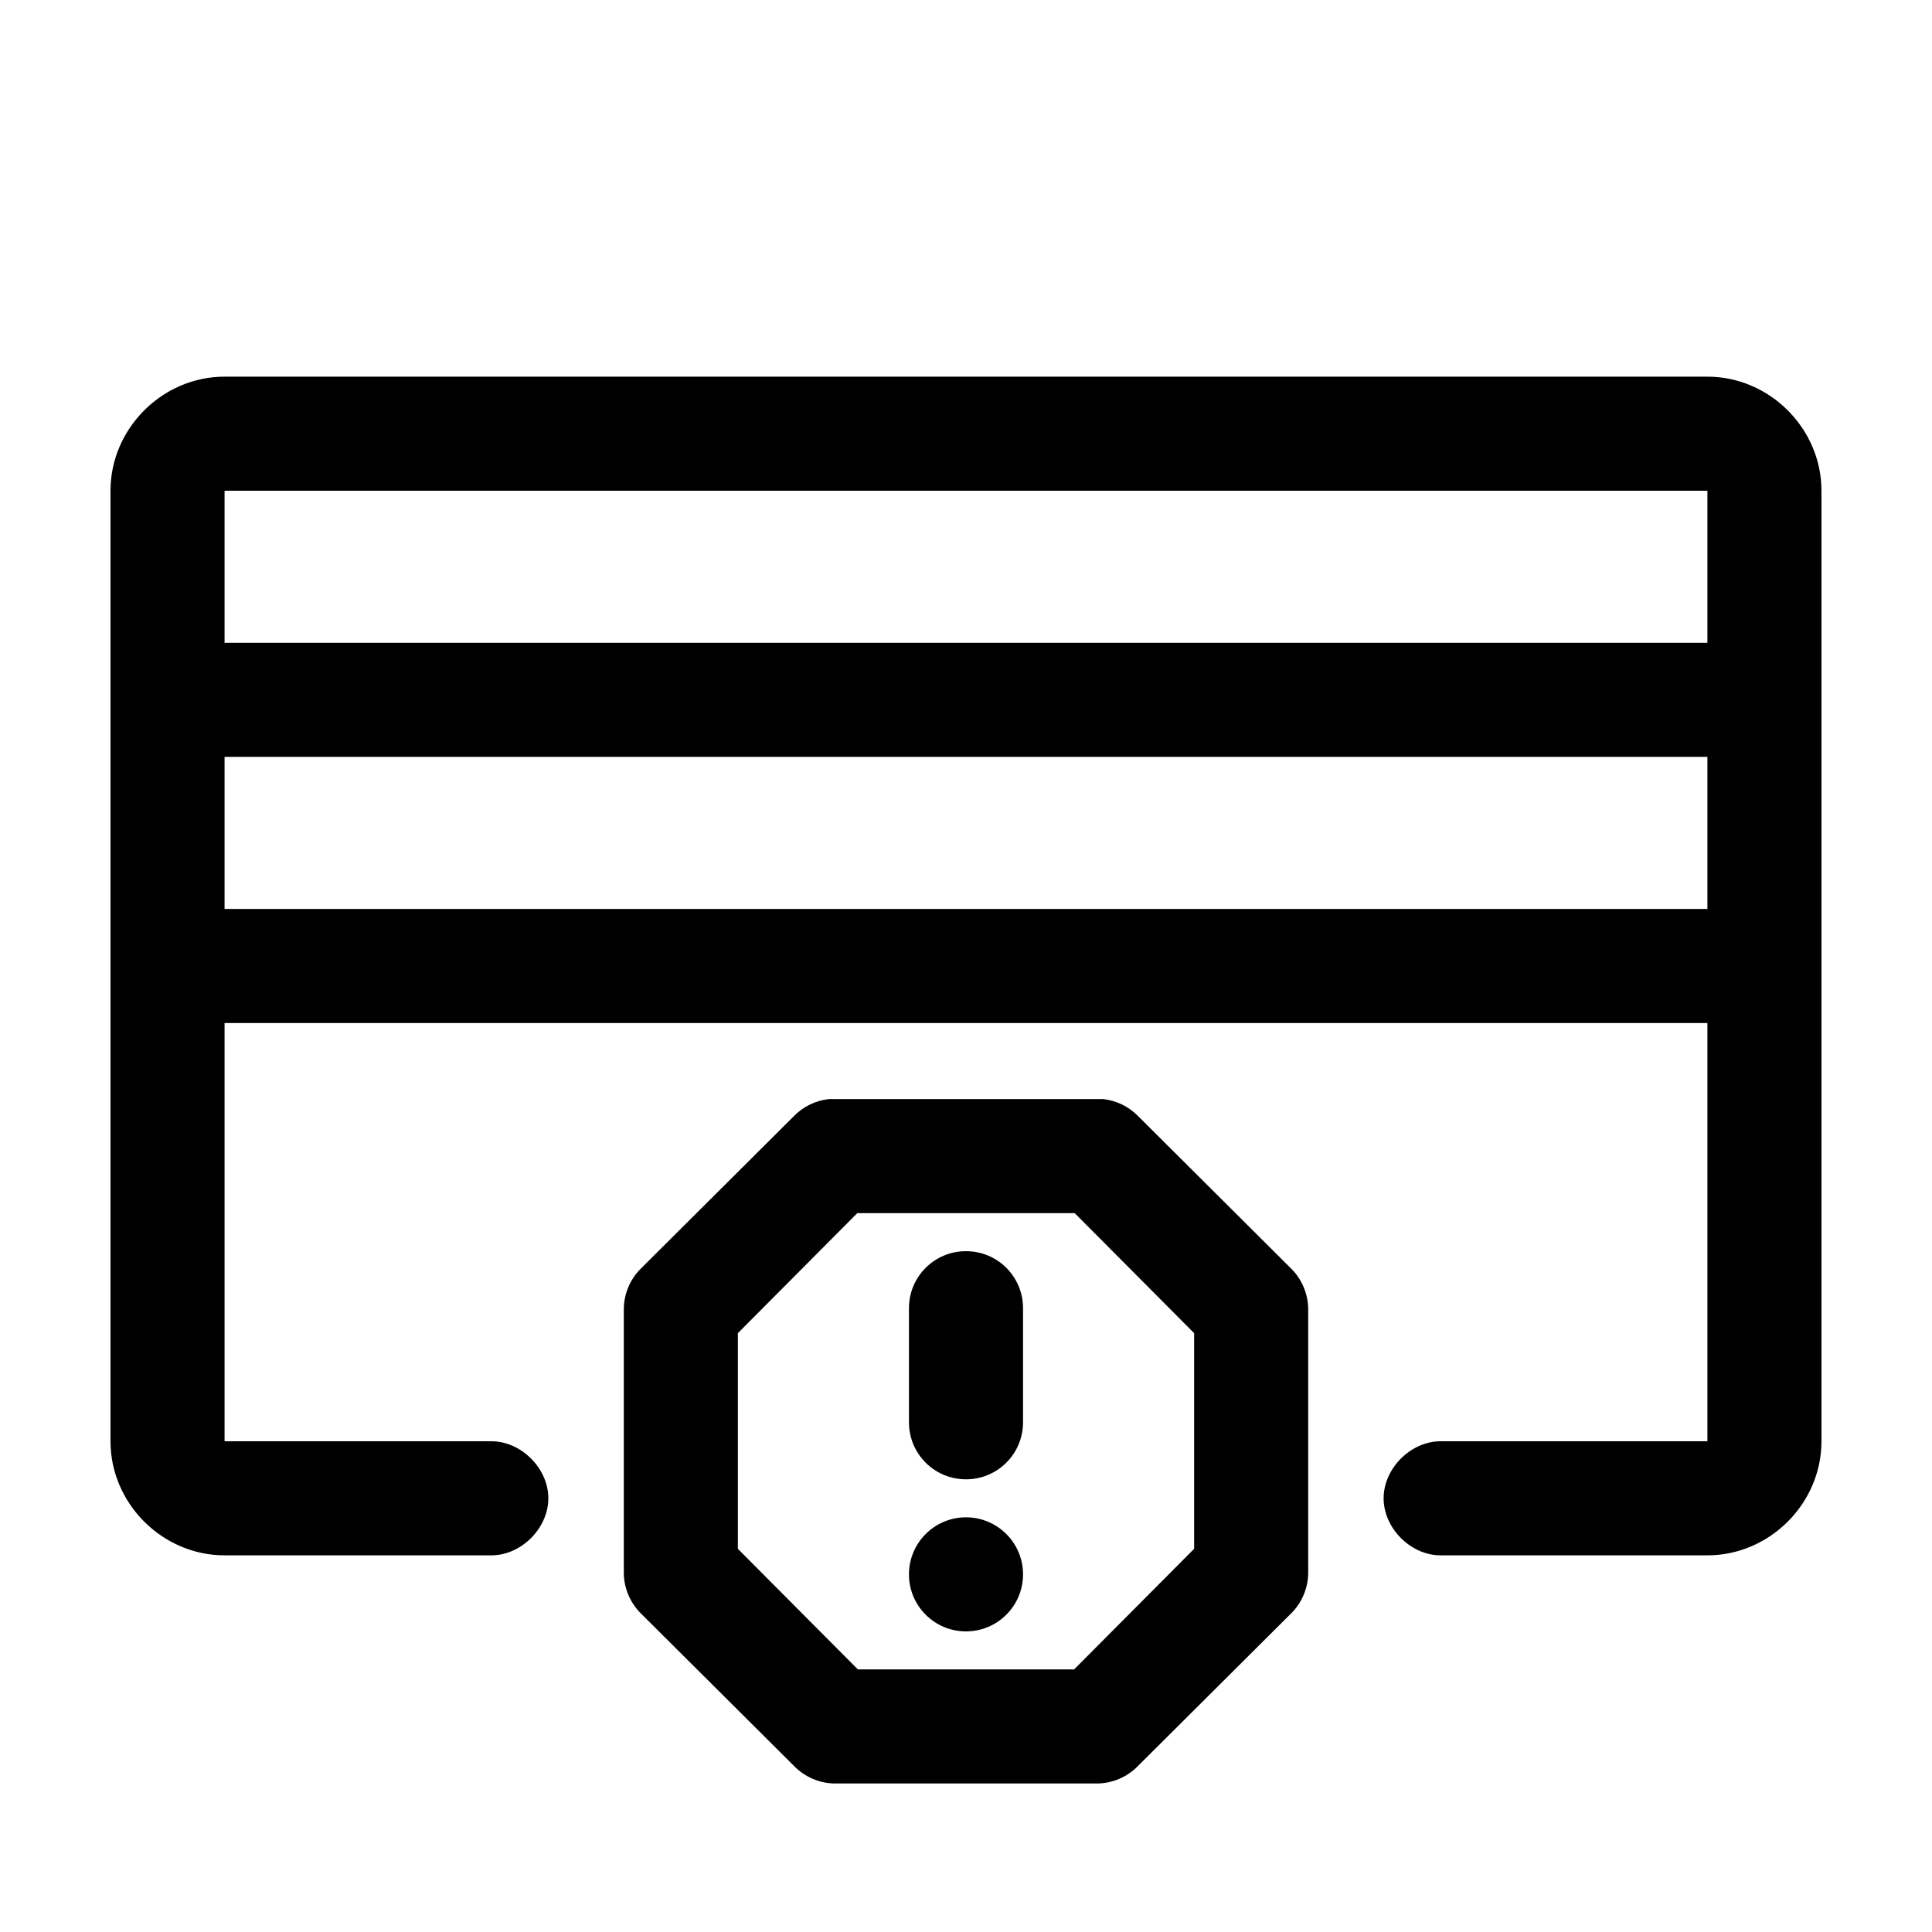 <?xml version="1.0" encoding="UTF-8"?>
<!-- Uploaded to: SVG Repo, www.svgrepo.com, Generator: SVG Repo Mixer Tools -->
<svg fill="#000000" width="800px" height="800px" version="1.1" viewBox="144 144 512 512" xmlns="http://www.w3.org/2000/svg">
 <path d="m203.51 243.82c-16.484 0-30.227 13.746-30.227 30.23v251.9c0 16.488 13.742 30.23 30.227 30.23h70.535c7.984 0.113 15.27-7.129 15.27-15.113 0-7.988-7.285-15.227-15.27-15.117h-70.535v-110.84h392.97v110.84h-70.535c-7.984-0.109-15.27 7.129-15.27 15.117 0 7.984 7.285 15.223 15.27 15.113h70.535c16.484 0 30.227-13.742 30.227-30.23v-251.9c0-16.484-13.742-30.23-30.227-30.23zm0 30.23h392.97v40.305h-392.97zm0 70.531h392.97v40.305h-392.97zm160.12 90.688c-3.426 0.371-6.711 1.957-9.129 4.406l-40.777 40.621c-2.797 2.805-4.418 6.746-4.41 10.707v69.746c-0.008 3.961 1.613 7.898 4.41 10.707l40.777 40.617c2.742 2.816 6.617 4.492 10.547 4.566h69.902c3.93-0.074 7.809-1.75 10.551-4.566l40.777-40.617c2.793-2.809 4.418-6.746 4.406-10.707v-69.746c0.012-3.961-1.613-7.902-4.406-10.707l-40.777-40.621c-2.422-2.453-5.707-4.039-9.133-4.406h-71.32c-0.473-0.023-0.945-0.023-1.418 0zm7.559 30.227h57.621l31.648 31.805v57.152l-31.805 31.957h-57.309l-31.801-31.957v-57.152zm28.812 10.078c-8.375 0-15.117 6.742-15.117 15.113v30.23c0 8.371 6.742 15.113 15.117 15.113 8.371 0 15.113-6.742 15.113-15.113v-30.23c0-8.371-6.742-15.113-15.113-15.113zm0 70.531c-8.348 0-15.117 6.769-15.117 15.117s6.769 15.113 15.117 15.113 15.113-6.766 15.113-15.113-6.766-15.117-15.113-15.117z"/>
</svg>
